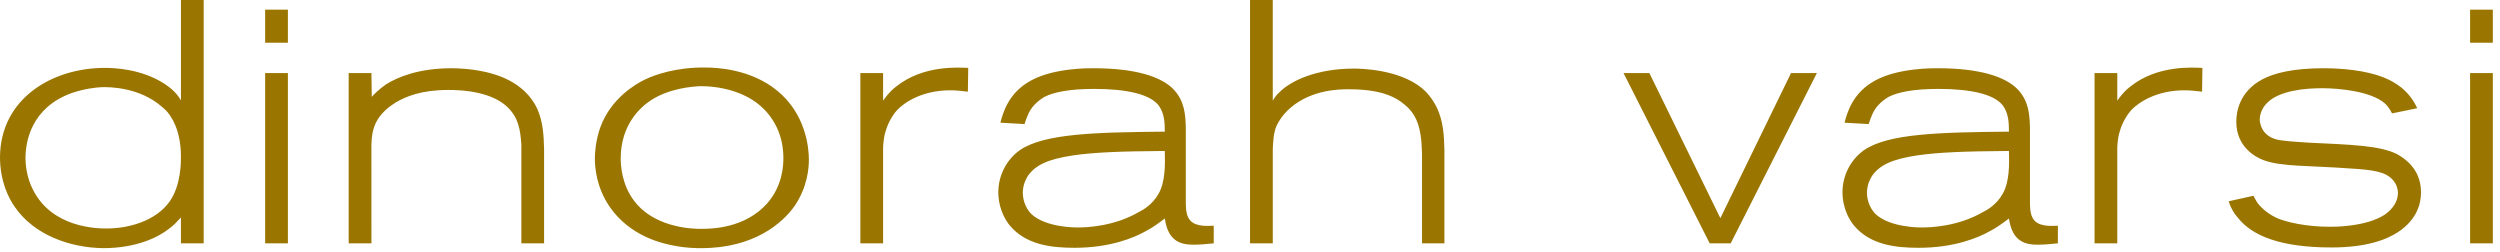 <?xml version="1.0" encoding="utf-8"?>
<!-- Generator: Adobe Illustrator 16.0.0, SVG Export Plug-In . SVG Version: 6.00 Build 0)  -->
<!DOCTYPE svg PUBLIC "-//W3C//DTD SVG 1.1//EN" "http://www.w3.org/Graphics/SVG/1.1/DTD/svg11.dtd">
<svg version="1.1" id="Ebene_1" xmlns:sketch="http://www.bohemiancoding.com/sketch/ns"
	 xmlns="http://www.w3.org/2000/svg" xmlns:xlink="http://www.w3.org/1999/xlink" x="0px" y="0px" width="486px" height="49px"
	 viewBox="0 0 486 49" enable-background="new 0 0 486 49" xml:space="preserve">
<title>dinorah varsi</title>
<desc>Created with Sketch.</desc>
<g id="Page-1" sketch:type="MSPage">
	<path id="dinorah-varsi" sketch:type="MSShapeGroup" fill="#9A7600" d="M35.175,0v19.497c-0.536-0.871-1.273-1.943-3.216-3.216
		c-4.557-2.948-9.916-3.082-11.592-3.082C10.05,13.199,0.067,19.229,0,30.553c0,4.756,1.741,8.039,2.813,9.58
		c3.752,5.562,10.854,8.041,17.286,8.107c6.432,0,10.72-2.145,12.729-3.752c0.938-0.67,1.541-1.34,2.346-2.211v5.025h4.422V0H35.175
		z M19.631,16.951c1.675-0.067,7.504,0,11.858,3.819c0.335,0.268,1.005,0.804,1.608,1.742c1.541,2.278,2.077,5.226,2.077,7.906
		c0,0.939,0.066,5.562-2.211,8.777c-2.681,3.752-7.906,5.227-12.262,5.227c-2.01,0-10.586-0.201-14.271-7.504
		c-1.34-2.547-1.475-5.227-1.475-6.164c0-3.082,1.006-9.783,8.979-12.664C16.482,17.219,18.626,17.018,19.631,16.951L19.631,16.951z
		 M51.545,1.876v6.432h4.422V1.876H51.545z M51.545,14.204v33.099h4.422V14.204H51.545z M105.77,47.303V29.012
		c-0.067-2.748-0.201-5.293-1.34-7.906c-2.546-5.36-8.309-6.7-9.983-7.102c-2.948-0.67-5.561-0.737-6.7-0.737
		c-6.364,0-10.519,1.742-12.729,3.149c-1.273,0.871-2.479,2.077-2.747,2.412l-0.067-4.623h-4.422v33.099h4.422V28.074
		c0.067-0.805,0-2.881,1.206-4.825c0.871-1.407,2.145-2.479,3.552-3.35c1.942-1.139,4.958-2.412,10.184-2.412
		c5.963,0,9.581,1.474,11.524,3.35c2.144,2.077,2.479,4.422,2.68,7.237v19.229H105.77z M137.281,13.132
		c-5.628-0.134-10.05,1.407-11.926,2.345c-1.809,0.871-6.566,3.618-8.643,9.246c-0.938,2.613-1.072,5.093-1.072,6.031
		c0,1.742,0.268,5.627,2.881,9.447c4.021,5.828,10.385,7.168,12.596,7.57c2.412,0.469,4.288,0.469,5.227,0.469
		c10.251,0,15.812-4.891,18.157-8.24c2.479-3.686,2.746-7.303,2.746-8.979c0-2.479-0.67-8.911-6.163-13.4
		C145.925,13.4,139.292,13.132,137.281,13.132L137.281,13.132z M136.143,16.75c2.144,0,11.188,0.268,14.874,8.041
		c0.871,1.809,1.272,3.885,1.272,5.963c0,1.541-0.2,5.359-3.082,8.709c-4.354,4.959-10.921,5.025-12.931,5.025
		c-4.623,0-9.982-1.475-12.931-5.359c-2.479-3.148-2.681-7.035-2.681-8.309c0-6.499,3.753-9.916,5.763-11.256
		C130.18,17.085,134.803,16.817,136.143,16.75L136.143,16.75z M188.224,13.199c-1.876-0.067-8.71-0.603-14.003,3.618
		c-1.407,1.072-2.145,2.211-2.546,2.747v-5.36h-4.422v33.099h4.422V28.811c0-0.336,0.066-2.01,0.469-3.217
		c0.134-0.602,0.871-2.68,2.278-4.221c1.474-1.541,4.958-3.819,10.317-3.819c1.14,0,2.278,0.134,3.417,0.268L188.224,13.199z
		 M235.949,43.885c-1.607,0.068-4.087,0.201-4.958-1.607c-0.469-0.938-0.469-2.211-0.469-3.148V24.857
		c-0.067-2.68-0.268-5.092-2.211-7.303c-2.412-2.68-7.638-4.288-15.745-4.288c-1.005,0-7.571-0.067-12.06,2.345
		c-4.557,2.412-5.562,6.499-6.03,8.241l4.69,0.268c0.469-1.407,0.87-2.613,1.876-3.685c0.603-0.67,1.34-1.206,2.01-1.608
		c1.876-0.938,4.891-1.541,9.715-1.541c6.164,0,10.854,1.005,12.529,3.283c1.071,1.541,1.139,3.283,1.139,5.024
		c-13.4,0.135-23.45,0.336-28.207,3.619c-2.613,1.875-4.154,4.957-4.154,8.174c0,1.139,0.201,3.887,2.211,6.432
		c3.149,3.752,7.974,4.355,12.597,4.355c6.9,0,11.591-1.943,13.936-3.283c1.206-0.604,2.546-1.607,3.618-2.412
		c0.134,0.535,0.335,3.418,2.68,4.557c0.536,0.268,1.407,0.535,2.814,0.535s2.68-0.135,4.02-0.268V43.885z M226.436,29.346
		c0.067,2.547,0.134,5.963-1.206,8.309c-1.139,2.078-3.082,3.217-3.819,3.551c-4.823,2.814-10.116,3.016-11.992,3.016
		c-0.402,0-6.03,0-8.845-2.547c-1.541-1.473-1.742-3.482-1.742-4.152c0-1.676,0.671-2.814,1.006-3.352
		c1.474-2.076,3.818-3.215,8.71-3.953C212.7,29.615,217.525,29.414,226.436,29.346L226.436,29.346z M247.429,0h-4.422v47.303h4.422
		V29.012c0.066-1.541,0.134-3.148,0.736-4.557c0.336-0.736,1.14-2.144,2.681-3.483c4.221-3.618,9.647-3.618,11.39-3.618
		c5.762,0,8.844,1.272,10.854,3.015c1.206,1.005,2.612,2.546,3.082,5.964c0.2,1.139,0.2,2.344,0.268,3.551v17.42h4.355v-18.09
		c-0.067-2.949-0.201-5.562-1.475-8.309c-1.005-2.01-2.211-3.216-2.881-3.752c-4.556-3.752-12.127-3.819-13.266-3.819
		c-7.304,0-12.328,2.412-14.473,4.623c-0.536,0.469-0.871,0.938-1.272,1.608V0z M348.174,14.204l-13.735,28.208l-13.802-28.208
		h-5.025l16.75,33.099h4.087l16.75-33.099H348.174z M400.054,43.885c-1.608,0.068-4.087,0.201-4.958-1.607
		c-0.469-0.938-0.469-2.211-0.469-3.148V24.857c-0.067-2.68-0.269-5.092-2.212-7.303c-2.411-2.68-7.638-4.288-15.744-4.288
		c-1.006,0-7.571-0.067-12.061,2.345c-4.556,2.412-5.561,6.499-6.03,8.241l4.69,0.268c0.469-1.407,0.871-2.613,1.876-3.685
		c0.603-0.67,1.34-1.206,2.01-1.608c1.876-0.938,4.892-1.541,9.715-1.541c6.164,0,10.854,1.005,12.529,3.283
		c1.072,1.541,1.139,3.283,1.139,5.024c-13.399,0.135-23.449,0.336-28.207,3.619c-2.612,1.875-4.153,4.957-4.153,8.174
		c0,1.139,0.201,3.887,2.211,6.432c3.148,3.752,7.973,4.355,12.596,4.355c6.901,0,11.591-1.943,13.937-3.283
		c1.206-0.604,2.546-1.607,3.617-2.412c0.135,0.535,0.335,3.418,2.681,4.557c0.536,0.268,1.407,0.535,2.813,0.535
		c1.407,0,2.681-0.135,4.021-0.268V43.885z M390.539,29.346c0.067,2.547,0.135,5.963-1.205,8.309
		c-1.14,2.078-3.082,3.217-3.819,3.551c-4.824,2.814-10.117,3.016-11.993,3.016c-0.402,0-6.03,0-8.844-2.547
		c-1.541-1.473-1.742-3.482-1.742-4.152c0-1.676,0.67-2.814,1.005-3.352c1.474-2.076,3.819-3.215,8.71-3.953
		C376.805,29.615,381.629,29.414,390.539,29.346L390.539,29.346z M428.149,13.199c-1.876-0.067-8.71-0.603-14.003,3.618
		c-1.407,1.072-2.144,2.211-2.546,2.747v-5.36h-4.422v33.099h4.422V28.811c0-0.336,0.066-2.01,0.469-3.217
		c0.134-0.602,0.871-2.68,2.278-4.221c1.474-1.541,4.958-3.819,10.317-3.819c1.14,0,2.278,0.134,3.417,0.268L428.149,13.199z
		 M469.911,21.038c-0.804-1.675-1.607-2.747-3.082-4.02c-1.139-0.871-2.211-1.474-3.551-2.01c-3.484-1.34-7.973-1.742-11.591-1.742
		c-5.896,0-9.581,0.938-11.859,2.144c-4.556,2.412-5.092,6.432-5.092,8.241c0,5.024,3.886,6.968,5.36,7.505
		c3.483,1.271,8.71,1.004,16.95,1.607c4.288,0.268,6.768,0.604,8.175,2.277c0.804,0.939,0.938,1.943,0.938,2.412
		c0,2.412-1.943,3.82-2.479,4.221c-3.686,2.48-10.185,2.412-10.721,2.412c-4.823,0-8.441-0.938-10.117-1.607
		c-1.54-0.67-3.015-1.742-4.02-3.082c-0.268-0.469-0.536-0.871-0.737-1.34l-4.823,1.072c0.066,0.268,0.401,1.139,0.535,1.34
		c0.269,0.604,0.737,1.273,1.206,1.809c2.814,3.619,8.442,5.83,18.225,5.83c6.565,0,10.586-1.408,12.998-3.016
		c3.818-2.547,4.422-5.762,4.422-7.705c0-4.623-3.351-6.701-4.69-7.438c-3.417-1.674-8.776-1.809-17.085-2.211
		c-3.082-0.201-5.293-0.334-6.499-0.67c-2.546-0.805-3.015-2.747-3.082-3.819c0-0.603,0.201-2.01,1.407-3.216
		c2.412-2.479,7.571-2.881,10.72-2.881c3.351,0,9.515,0.603,12.194,2.948c0.804,0.737,1.206,1.608,1.407,1.943L469.911,21.038z
		 M480.185,1.876v6.432h4.422V1.876H480.185z M480.185,14.204v33.099h4.422V14.204H480.185z"/>
</g>
</svg>
